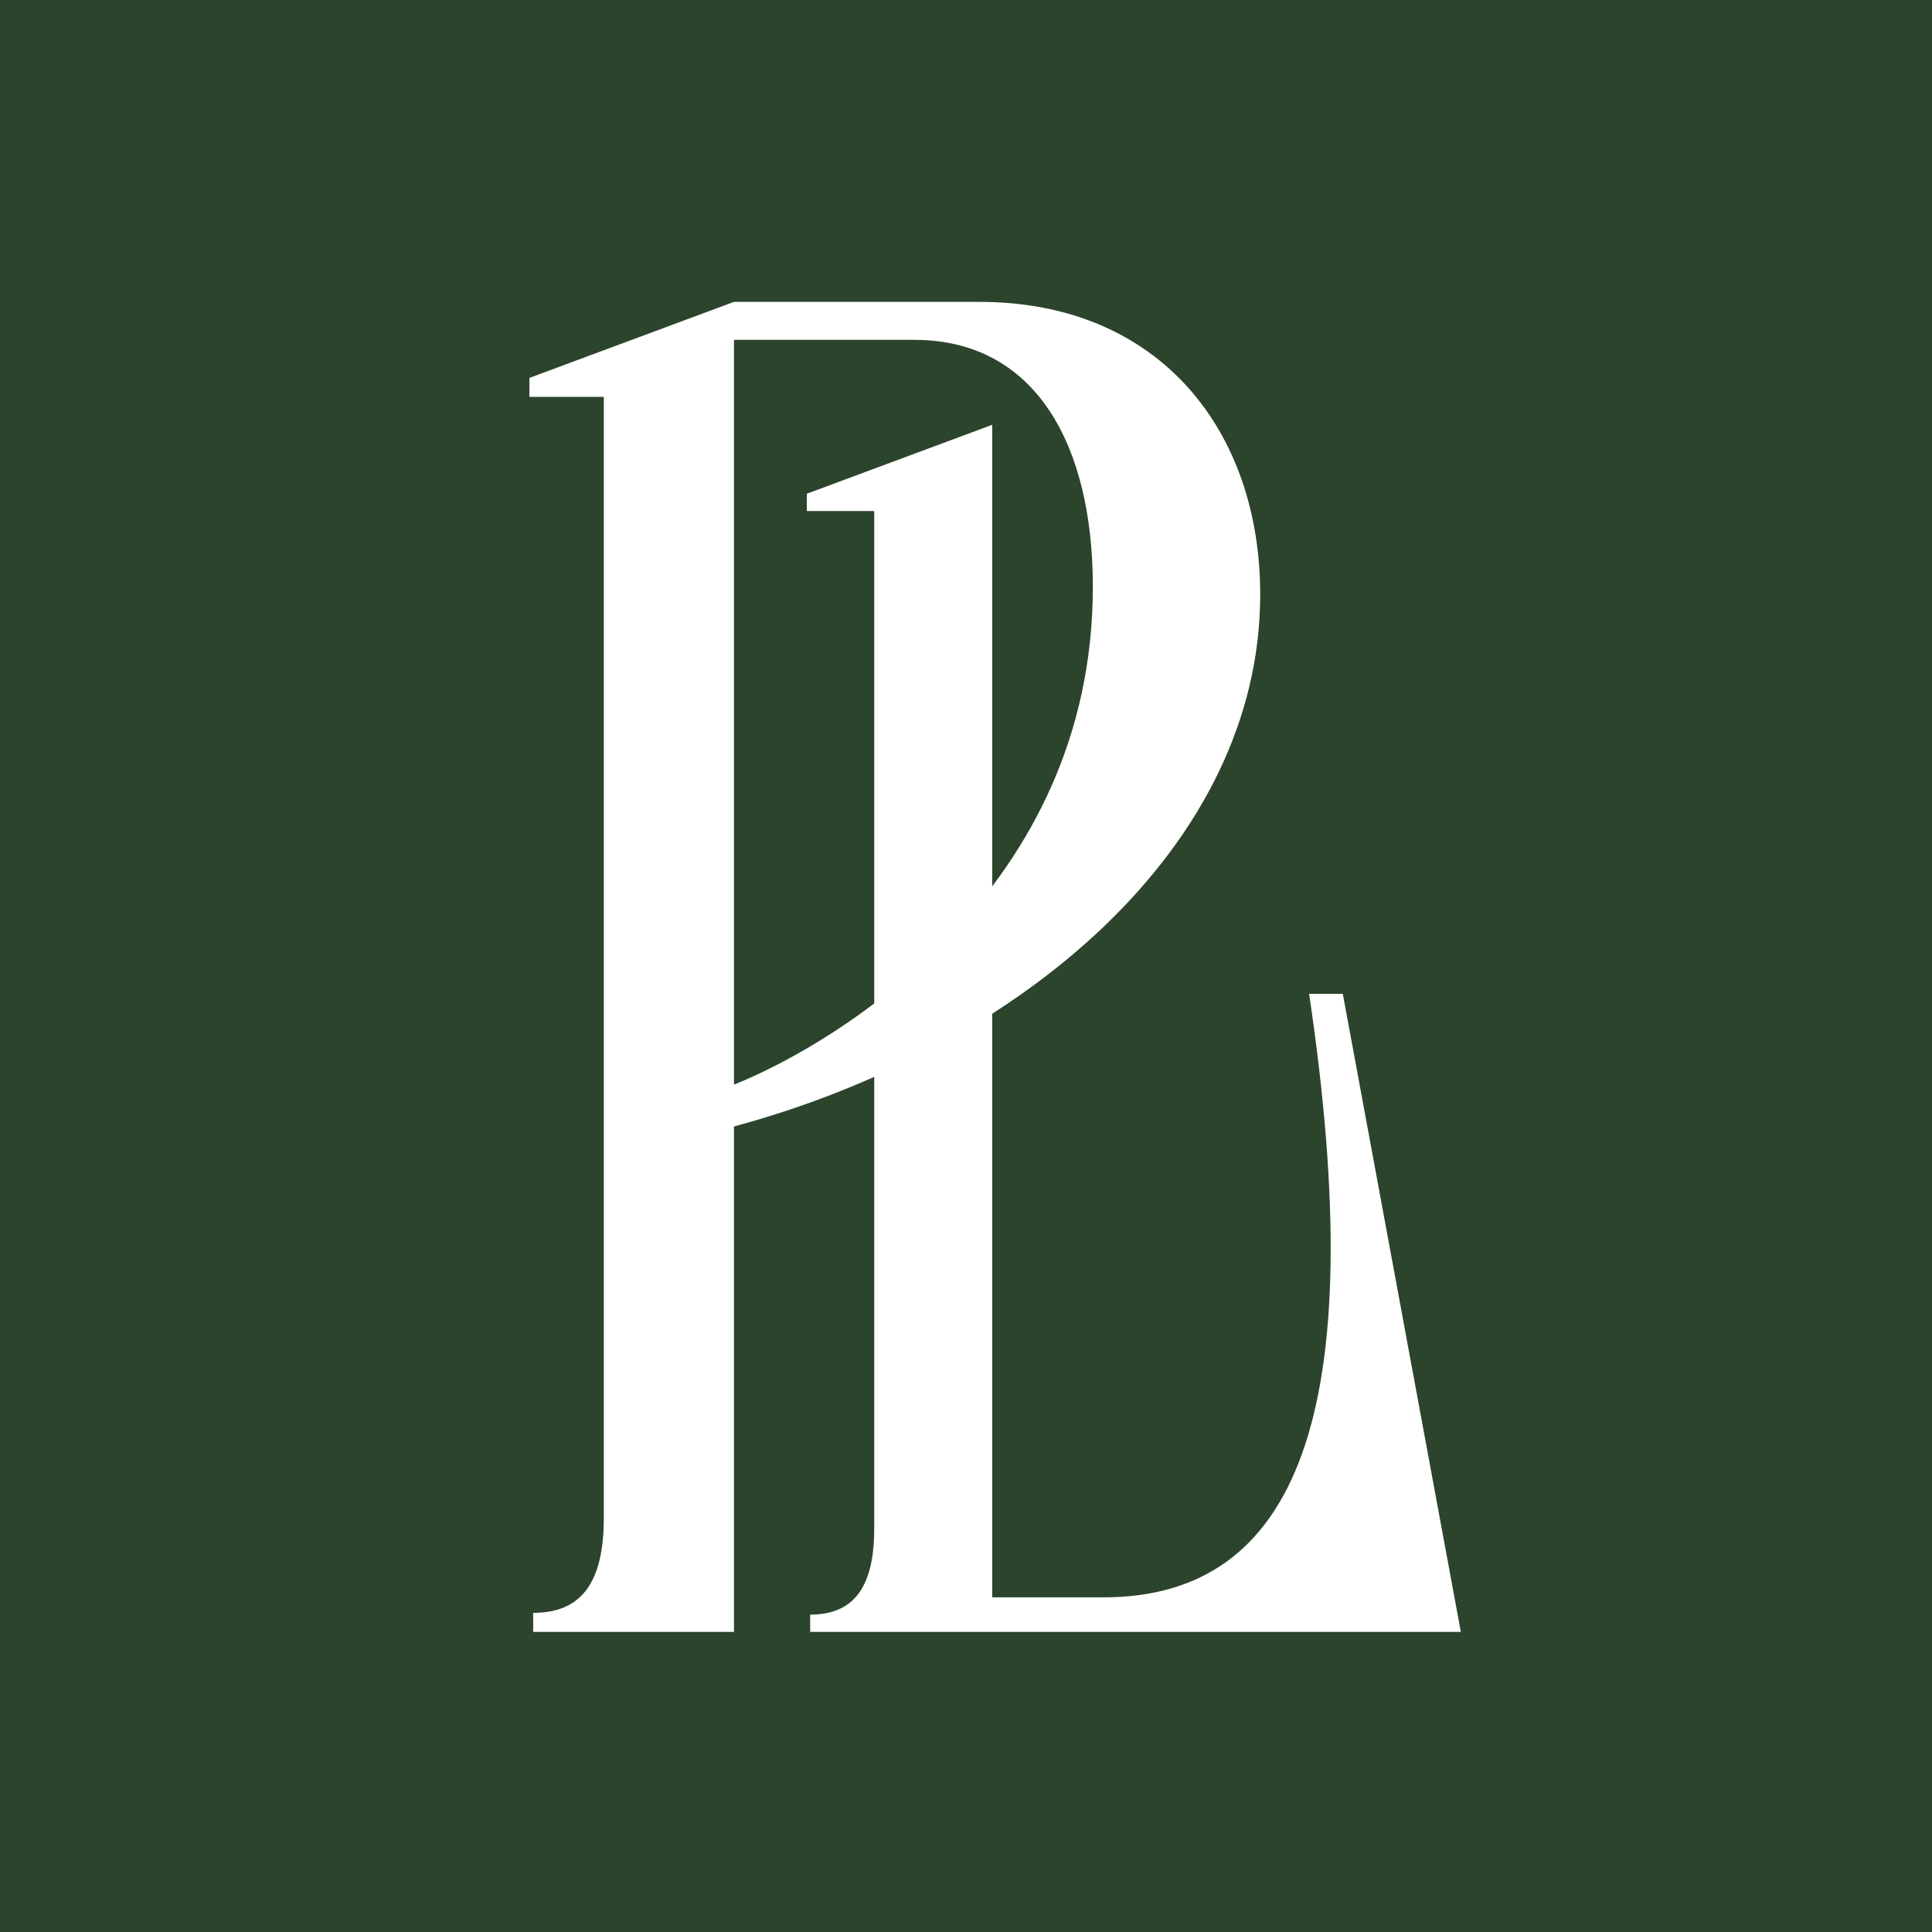 <?xml version="1.0" encoding="UTF-8"?> <svg xmlns="http://www.w3.org/2000/svg" width="32" height="32" viewBox="0 0 32 32" fill="none"><rect x="0" y="0" width="32" height="32" fill="#808080" stroke="none"/><g clip-path="url(#clip0_4033_1250)"><rect width="32" height="32" fill="#2D442C"></rect><path d="M8.831 27.029V26.714C9.632 26.714 10.001 26.21 10.001 25.14V6.573H8.769V6.259L12.157 5H16.222C19.21 5 20.873 7.14 20.873 9.846C20.873 14 16.931 17.367 12.157 18.658V27.029H8.831ZM15.144 5.629H12.157V17.965C13.882 17.273 18.101 14.724 18.101 9.72C18.101 7.36 17.146 5.629 15.144 5.629Z" fill="white"></path><path d="M13.419 27.029V26.743C14.145 26.743 14.48 26.286 14.48 25.315V8.464H13.363V8.178L16.434 7.036V26.457H18.277C21.488 26.457 22.716 23.401 21.683 16.461H22.241L24.196 27.029H13.419Z" fill="white"></path></g><defs><clipPath id="clip0_4033_1250"><rect width="32" height="32" fill="white"></rect></clipPath></defs></svg> 